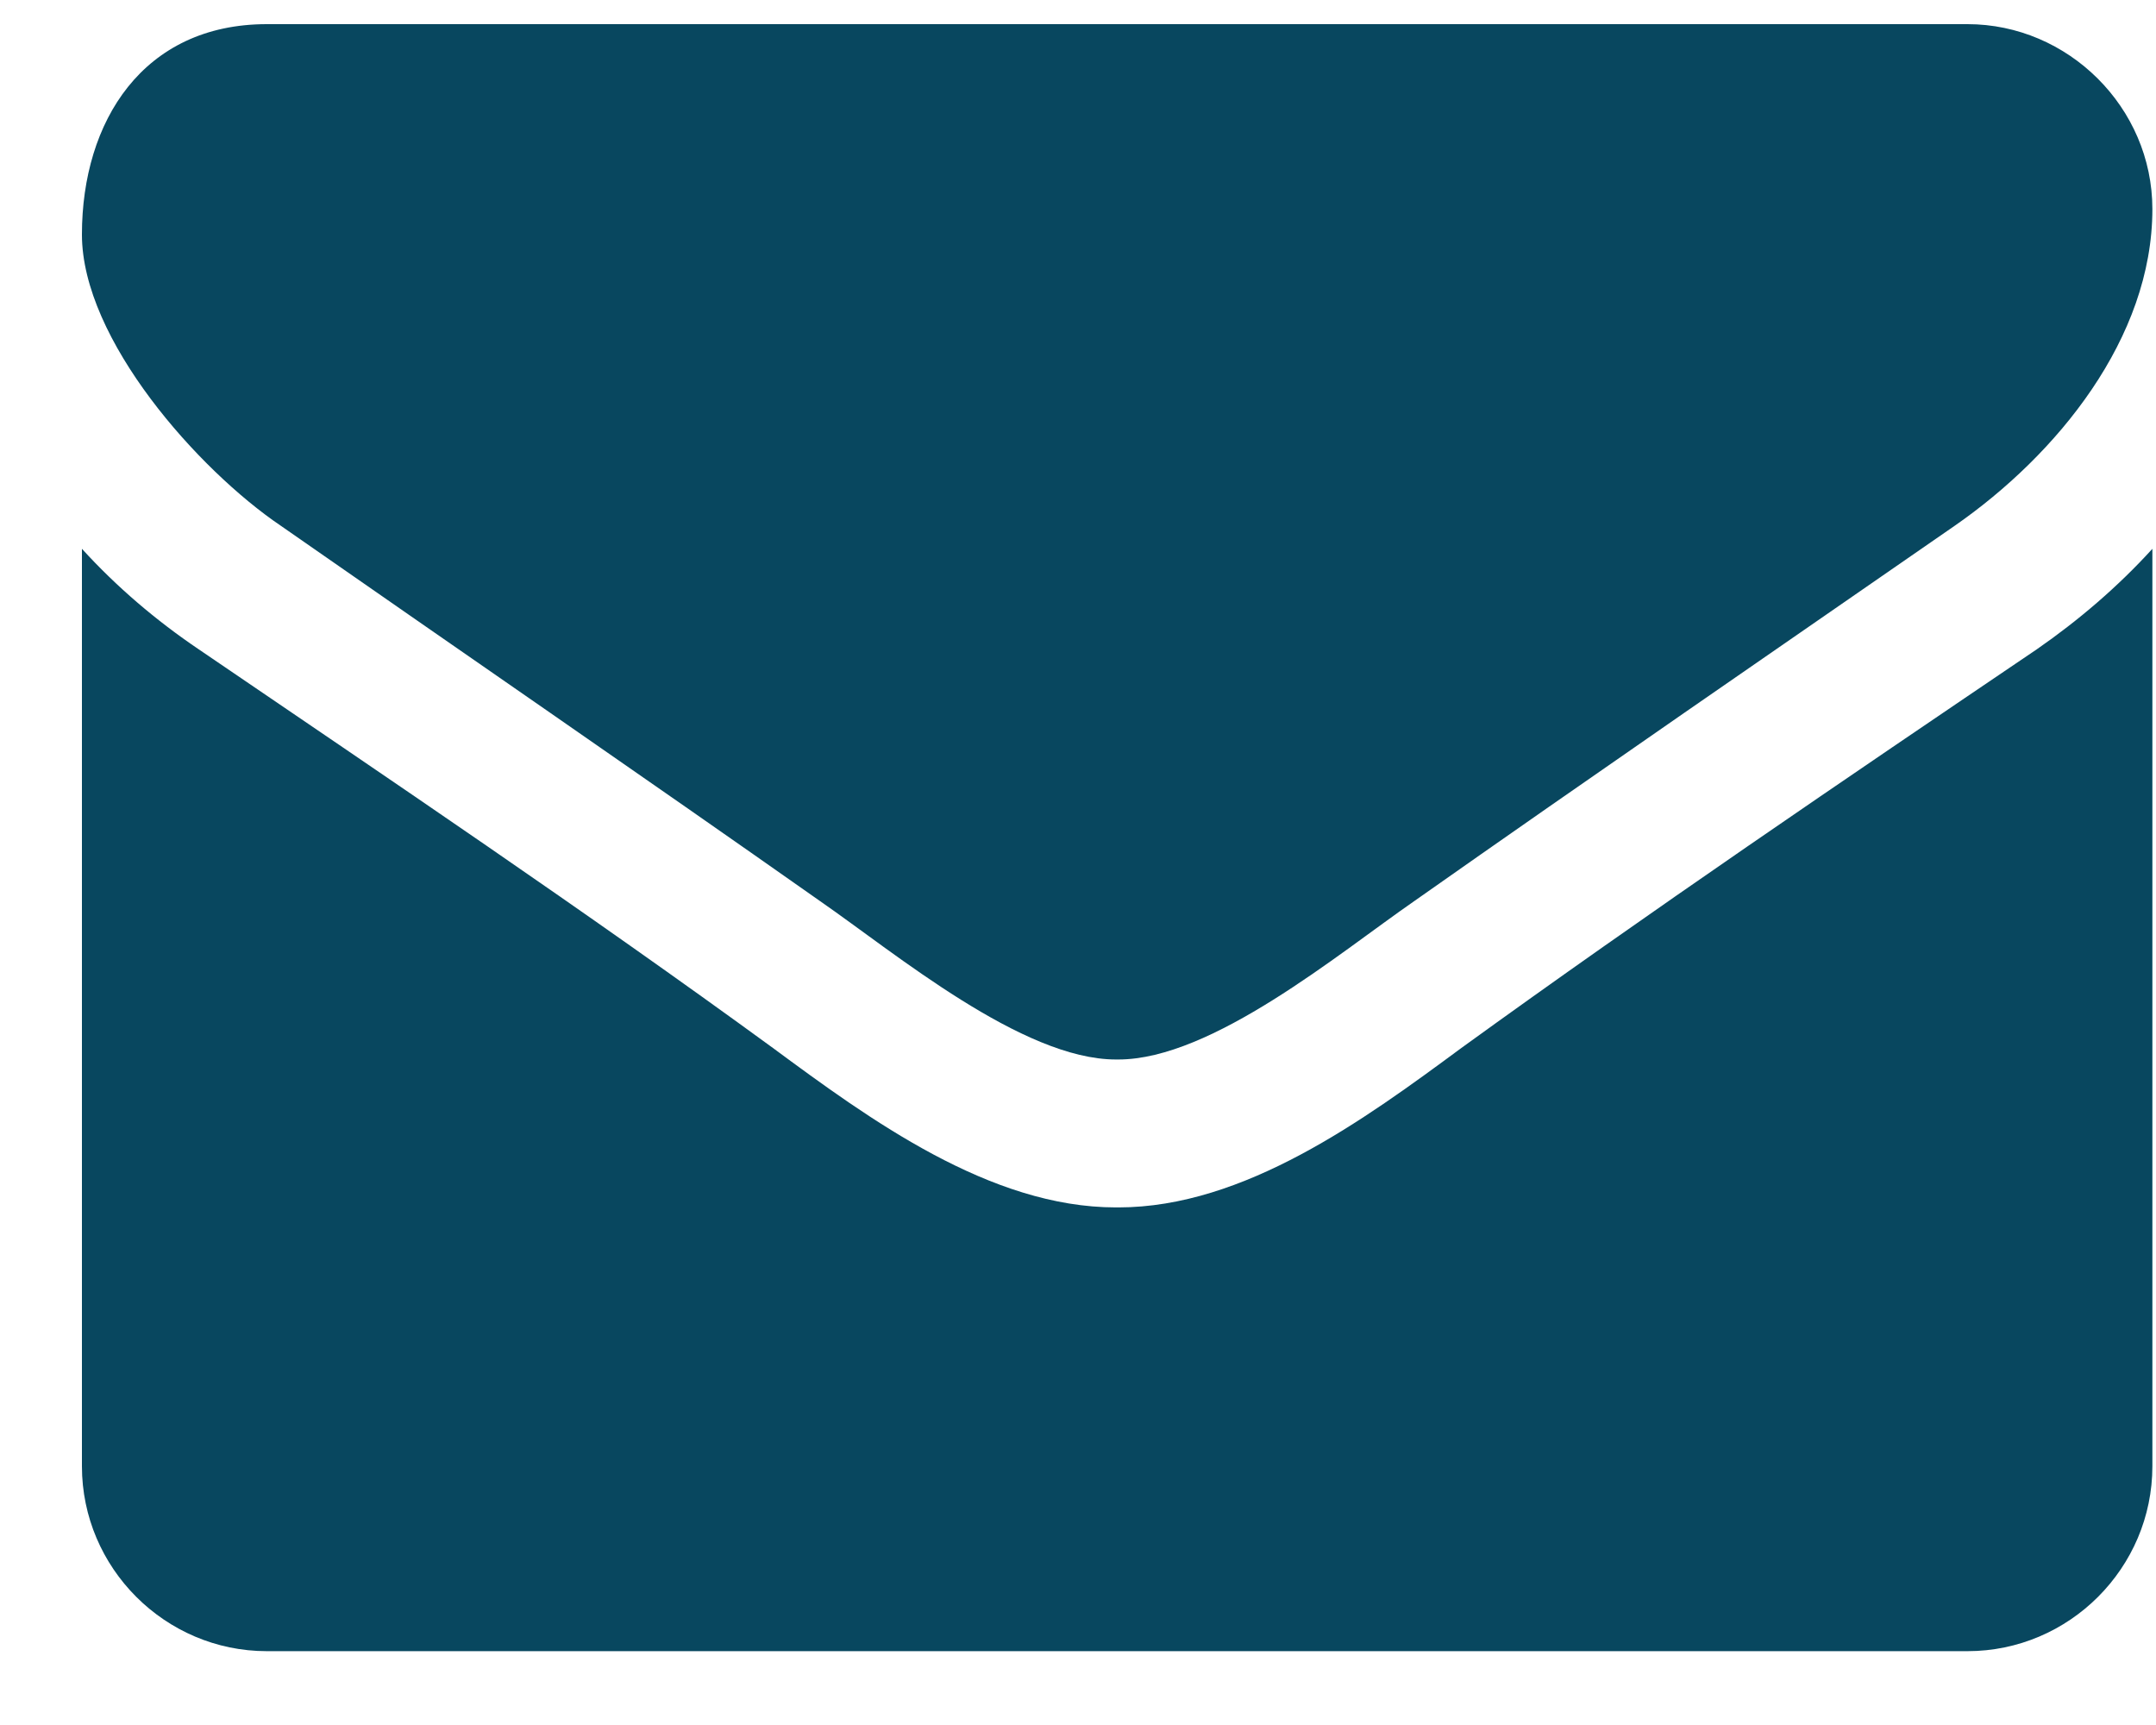 <?xml version="1.0" encoding="UTF-8"?>
<svg width="25px" height="20px" viewBox="0 0 25 20" version="1.1" xmlns="http://www.w3.org/2000/svg" xmlns:xlink="http://www.w3.org/1999/xlink">
    <title>Email Icon</title>
    <g id="Design---Active" stroke="none" stroke-width="1" fill="none" fill-rule="evenodd">
        <g id="List-of-Components" transform="translate(-423, -1953)" fill="#08475F" fill-rule="nonzero">
            <path d="M445.667,1959.095 C443.577,1960.542 441.474,1961.988 439.397,1963.449 C438.526,1964.052 437.053,1965.284 435.968,1965.284 L435.954,1965.284 L435.94,1965.284 C434.855,1965.284 433.382,1964.052 432.511,1963.449 C430.435,1961.988 428.331,1960.542 426.255,1959.095 C425.304,1958.452 423.95,1956.937 423.95,1955.719 C423.95,1954.406 424.66,1953.28 426.094,1953.28 L445.814,1953.28 C446.98,1953.28 447.958,1954.245 447.958,1955.424 C447.958,1956.925 446.846,1958.277 445.667,1959.095 M447.958,1970 C447.958,1971.179 446.993,1972.144 445.814,1972.144 L426.094,1972.144 C424.915,1972.144 423.95,1971.179 423.95,1970 L423.95,1959.363 C424.353,1959.805 424.808,1960.193 425.304,1960.528 C427.527,1962.042 429.778,1963.557 431.962,1965.15 C433.087,1965.981 434.48,1966.999 435.94,1966.999 L435.954,1966.999 L435.968,1966.999 C437.428,1966.999 438.821,1965.981 439.946,1965.15 C442.13,1963.569 444.381,1962.042 446.618,1960.528 C447.101,1960.193 447.556,1959.805 447.958,1959.363 L447.958,1970 Z" id="Email-Icon"></path>
        </g>
    </g>
</svg>
